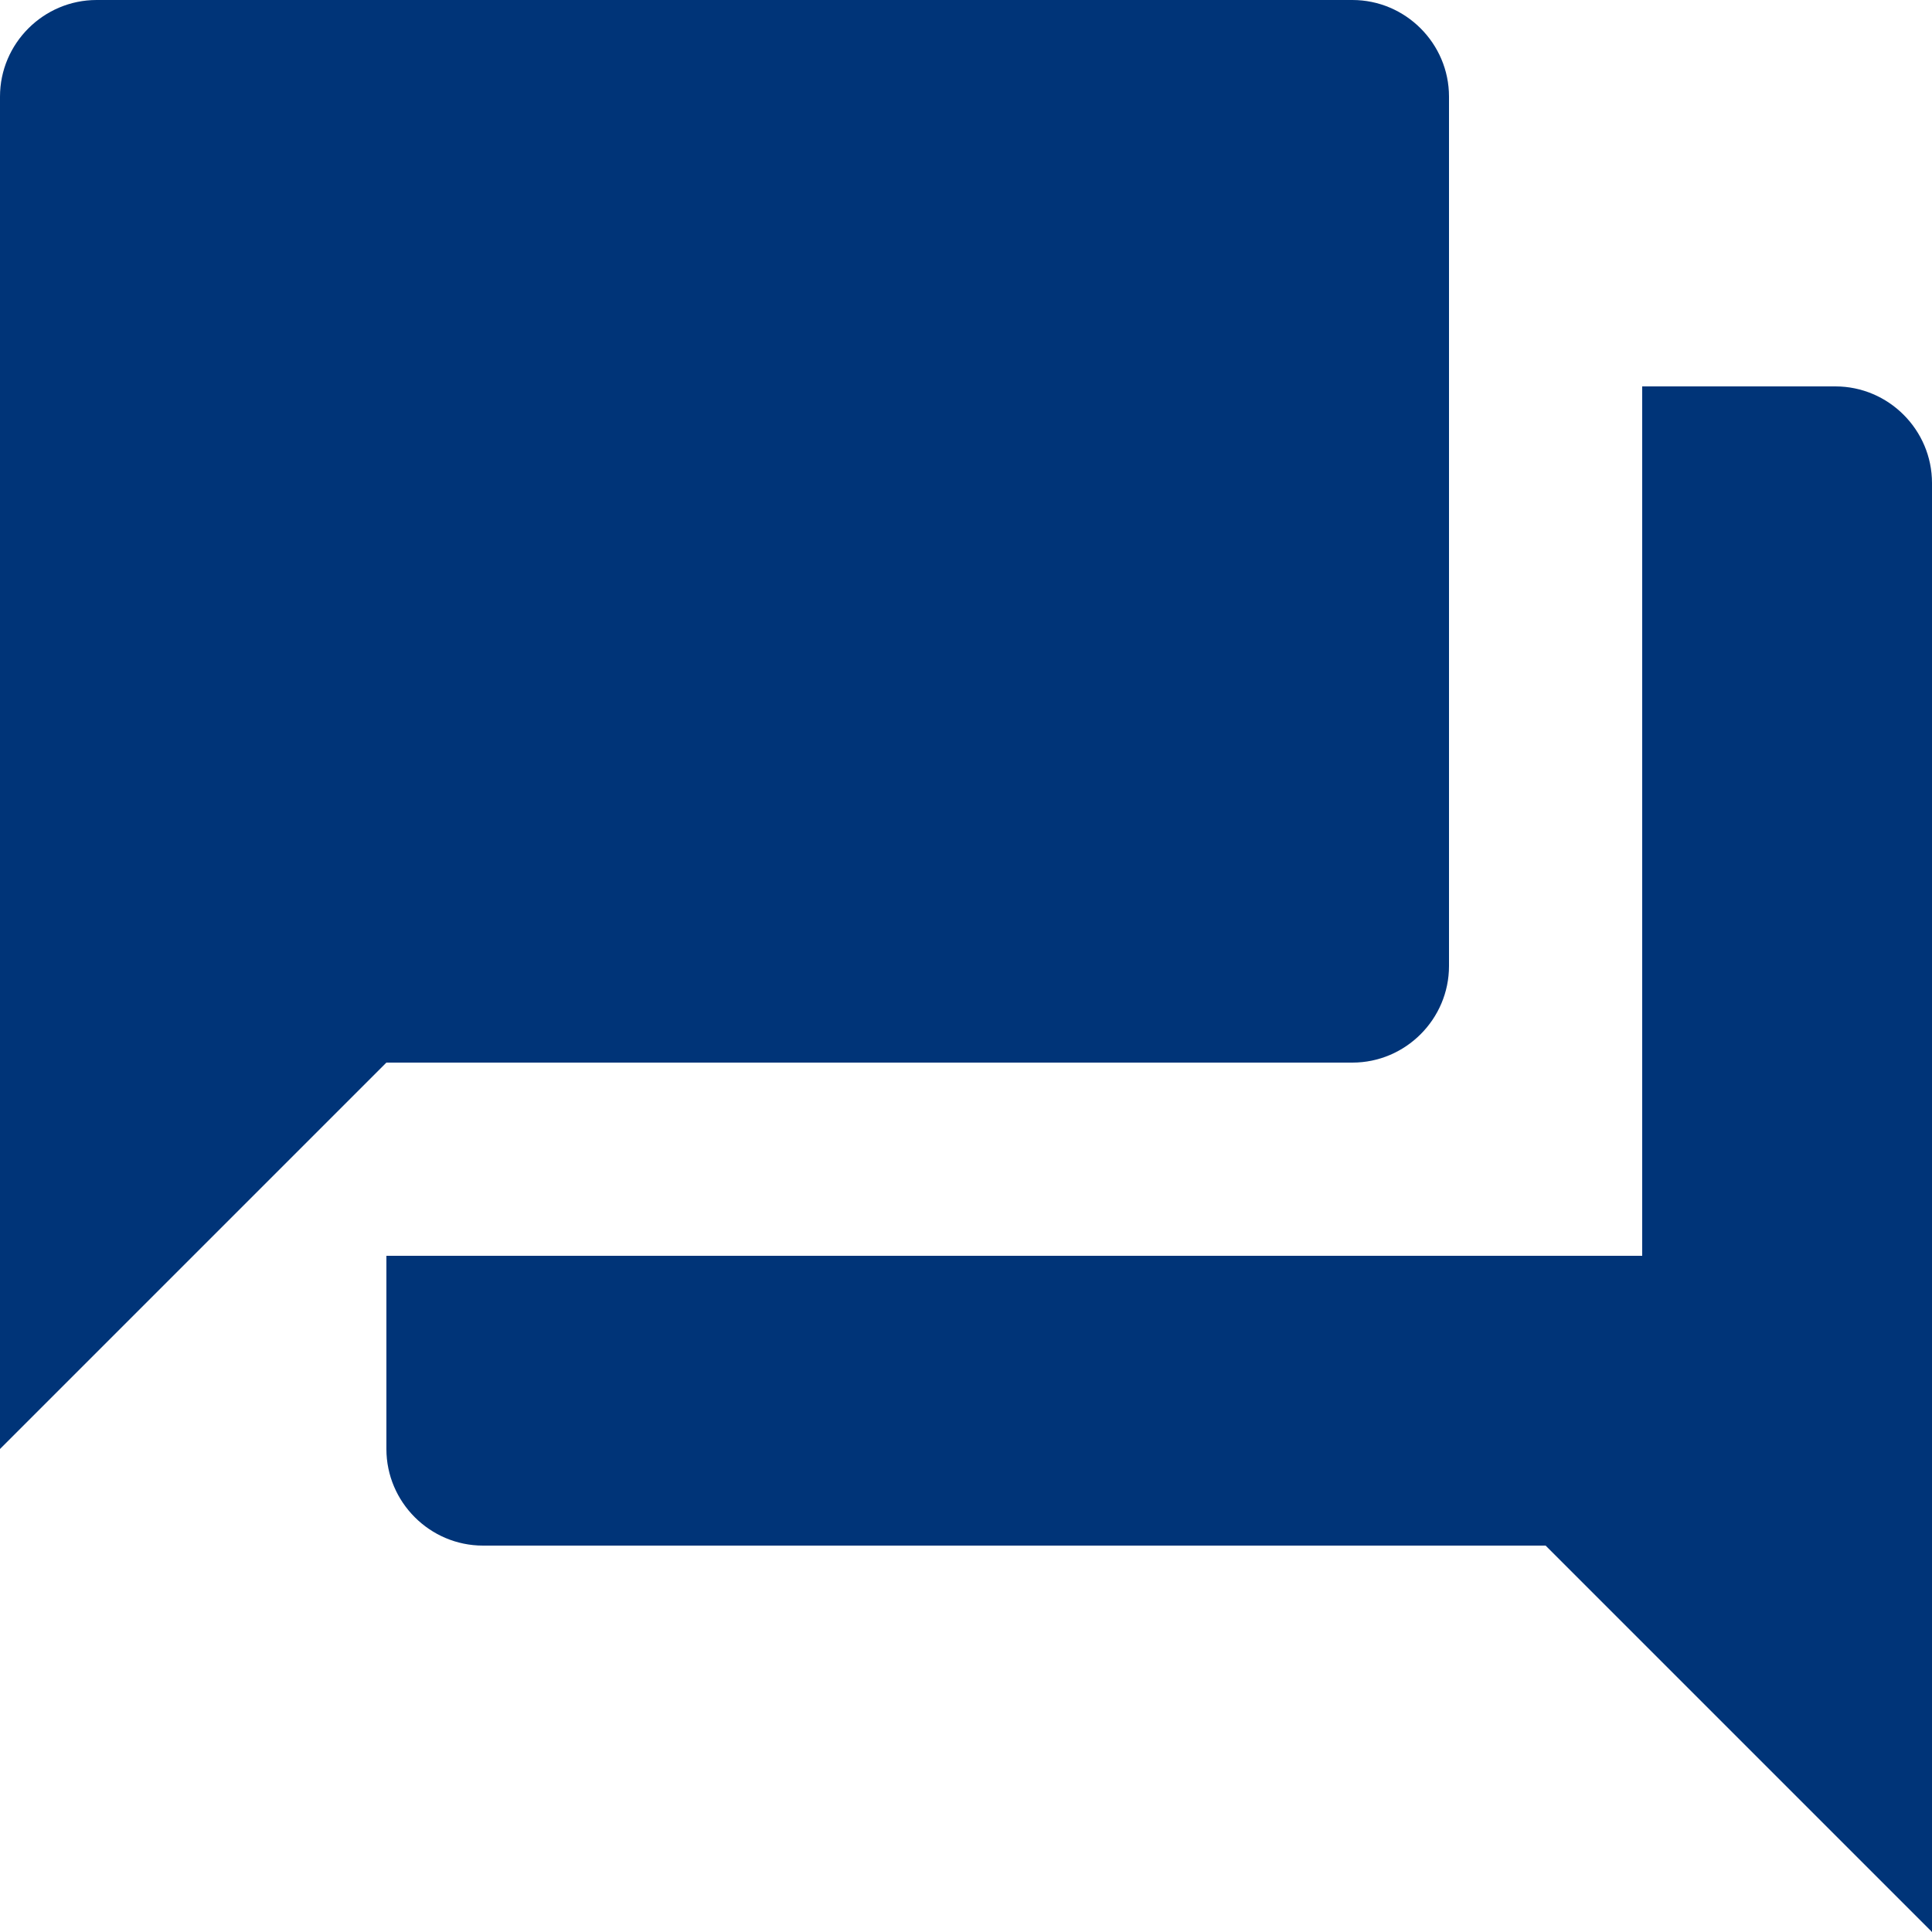 <?xml version="1.0" encoding="utf-8"?>
<svg xmlns="http://www.w3.org/2000/svg" xmlns:xlink="http://www.w3.org/1999/xlink" width="40px" height="40px" viewBox="0 0 40 40" version="1.1">
    
    <title>Fill 1</title>
    <desc>Created with Sketch.</desc>
    <defs/>
    <g id="Page-1" stroke="none" stroke-width="1" fill="none" fill-rule="evenodd">
        <g id="Long-OptIn_Sale" transform="translate(-713, -1117)" fill="#003478">
            <g id="Services" transform="translate(0, 900)">
                <g id="2" transform="translate(636, 188)">
                    <g id="Icon" transform="translate(48, 0)">
                        <path d="M67,37 L63,37 L63,55 L37,55 L37,59 C37,60.1 37.9,61 39,61 L61,61 L69,69 L69,39 C69,37.9 68.1,37 67,37 Z M59,49 L59,31 C59,29.9 58.1,29 57,29 L31,29 C29.9,29 29,29.9 29,31 L29,59 L37,51 L57,51 C58.1,51 59,50.1 59,49 Z" id="Fill-1"/>
                    </g>
                </g>
            </g>
        </g>
    </g>
</svg>